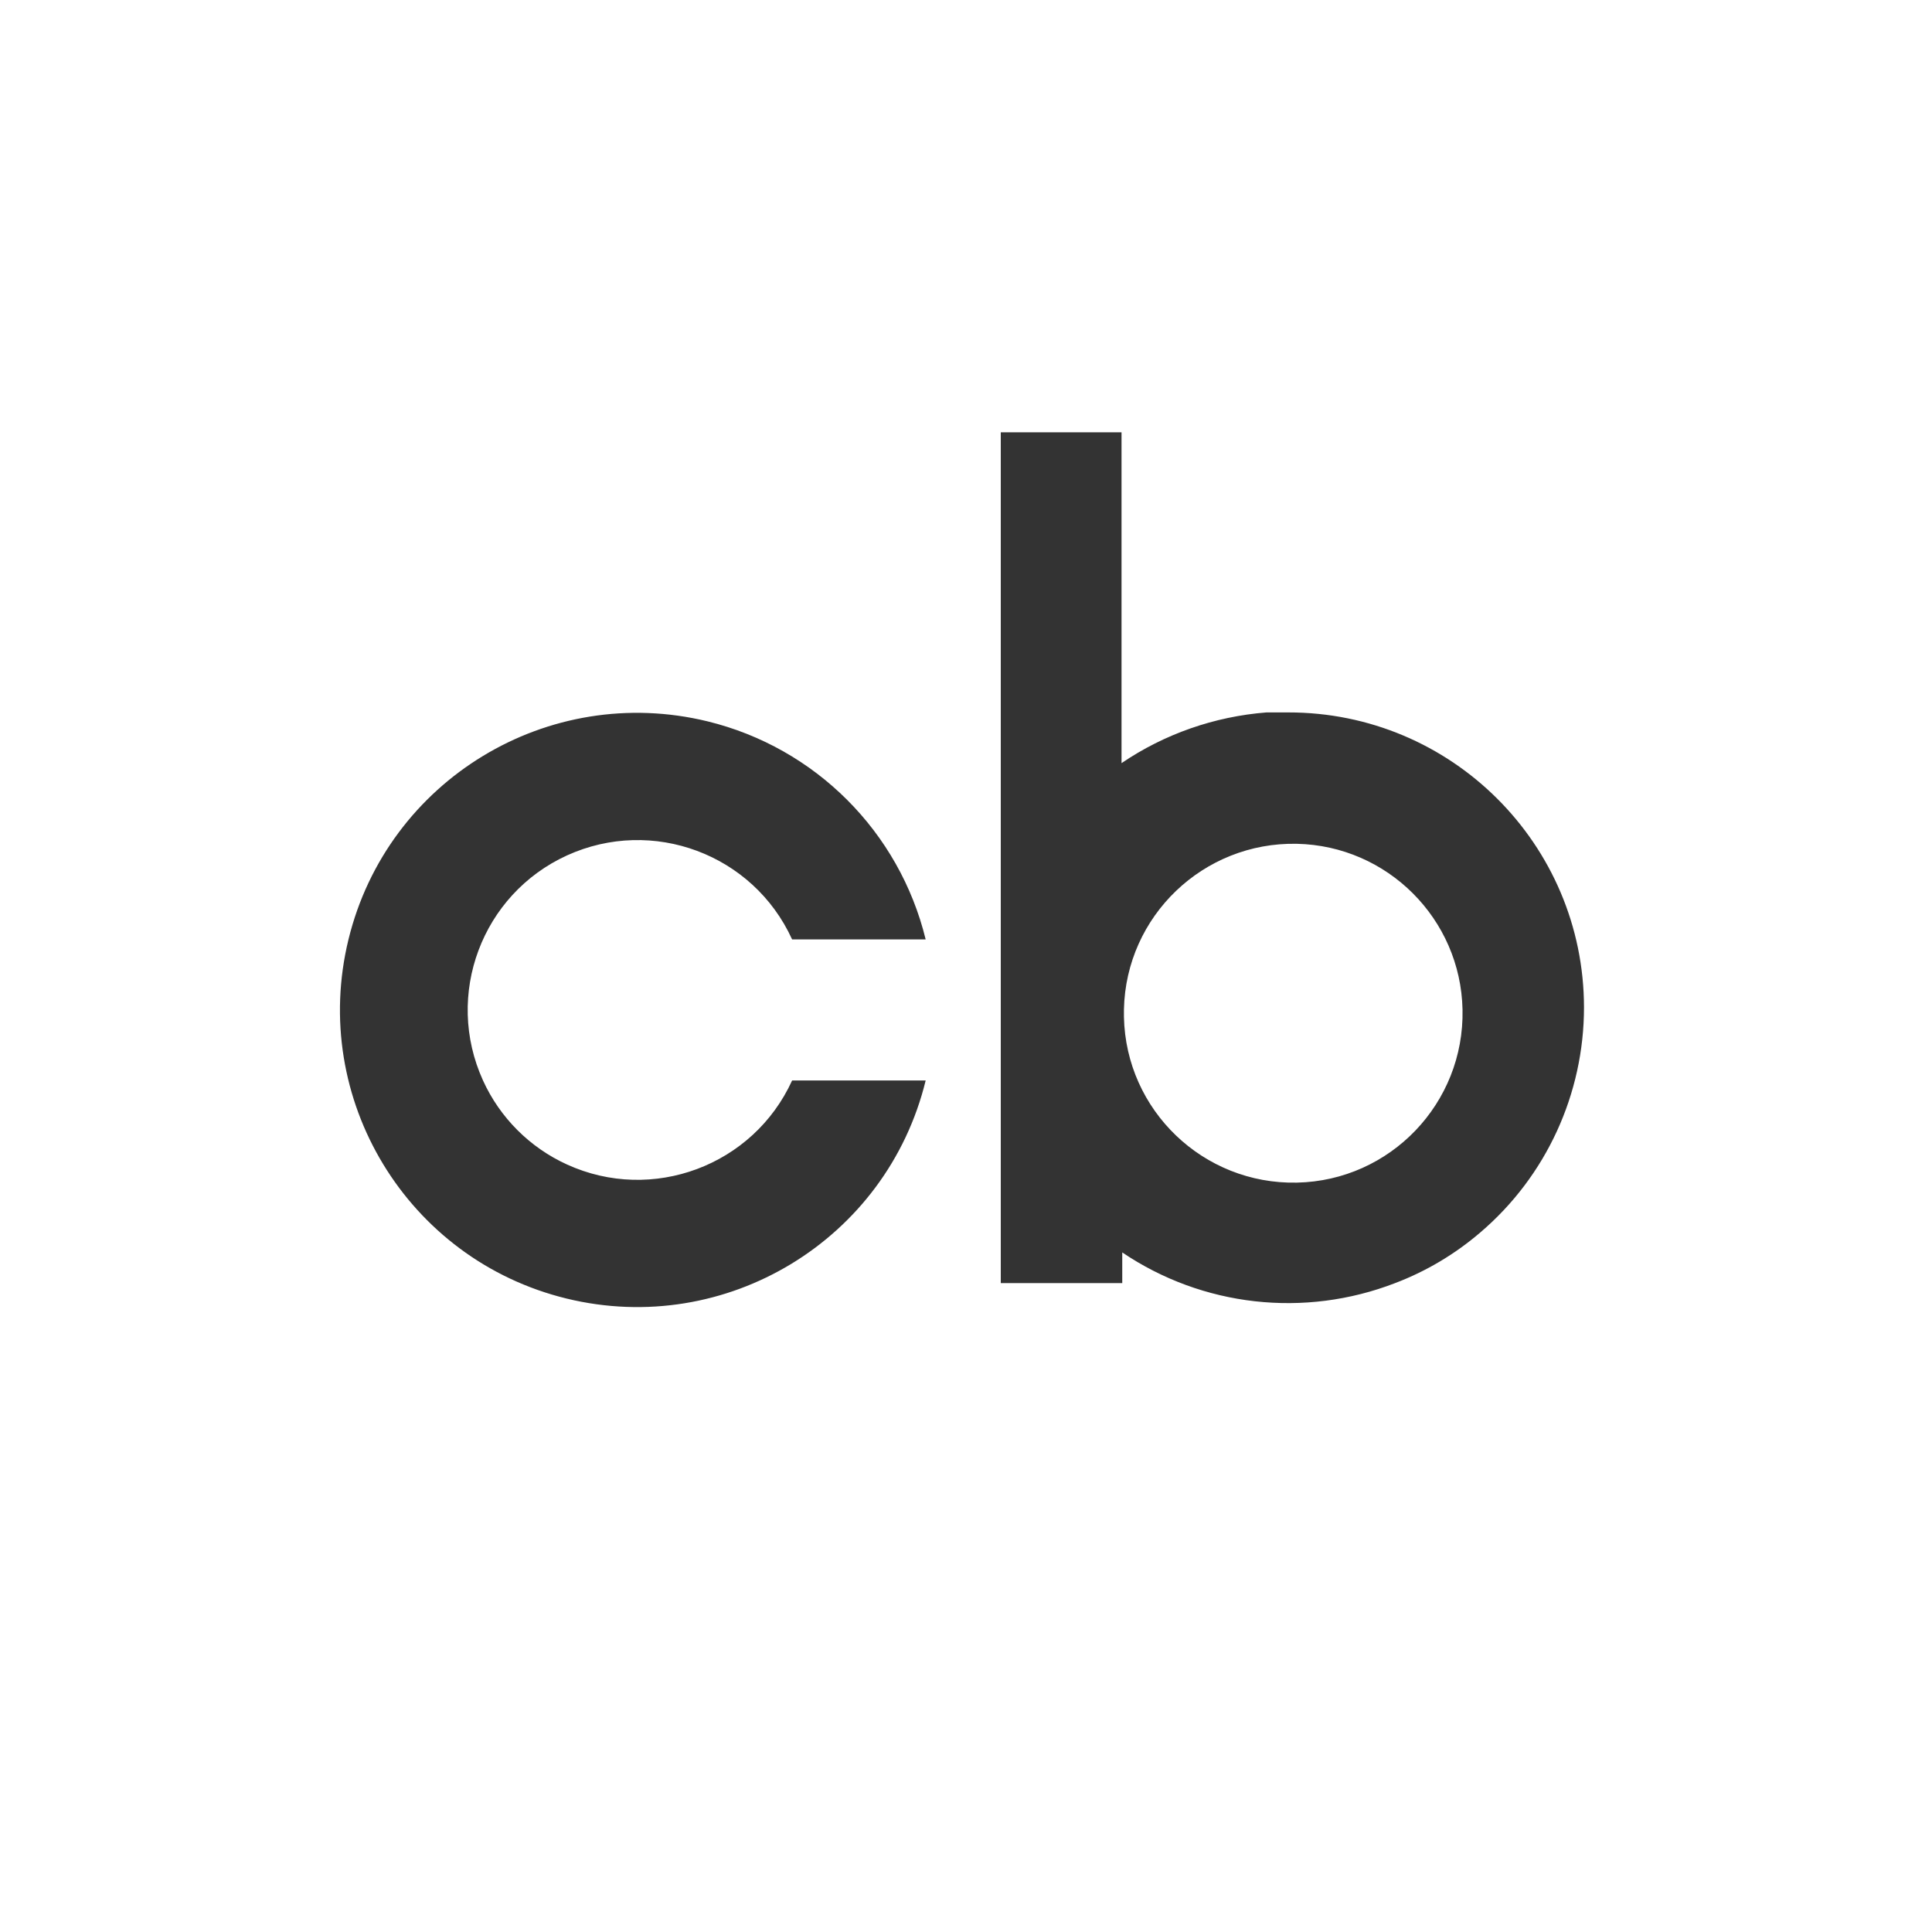<?xml version="1.0" encoding="UTF-8"?>
<svg id="Layer_1" data-name="Layer 1" xmlns="http://www.w3.org/2000/svg" version="1.1" viewBox="0 0 800 800">
  <rect x="0" y="0" width="800" height="800" fill="#333333" stroke="none"/>
  <defs>
    <style>
      .cls-1 {
        fill: #fff;
        stroke-width: 0px;
      }
    </style>
  </defs>
  <path class="cls-1" d="M0,0v800h800V0H0ZM234.8,482.2c35.3,16.1,77.1.5,93.2-34.8h55.3c-16.1,66-82.7,106.4-148.7,90.3-66-16.1-106.4-82.7-90.3-148.7s82.7-106.4,148.7-90.3c44.6,10.9,79.4,45.7,90.3,90.3h-55.3c-16.1-35.3-57.8-50.9-93.2-34.8-35.3,16.1-50.9,57.8-34.8,93.2,7,15.4,19.4,27.8,34.8,34.8ZM613,510.3c-10.5,9-22.4,16.1-35.3,21-37.5,14.5-79.7,9.8-113-12.7v12.7h-50.3V179h50v137c17.8-12.1,38.5-19.3,60-21h9c67.6-.1,122.4,54.6,122.5,122.1,0,35.8-15.6,69.9-42.9,93.2h0ZM605.6,418.1c.8,38.7-29.9,70.8-68.6,71.6-38.7.8-70.8-29.9-71.6-68.6,0-1,0-2,0-3.1.8-38.7,32.9-69.4,71.6-68.6,37.5.8,67.8,31.1,68.6,68.6Z"/>
</svg>